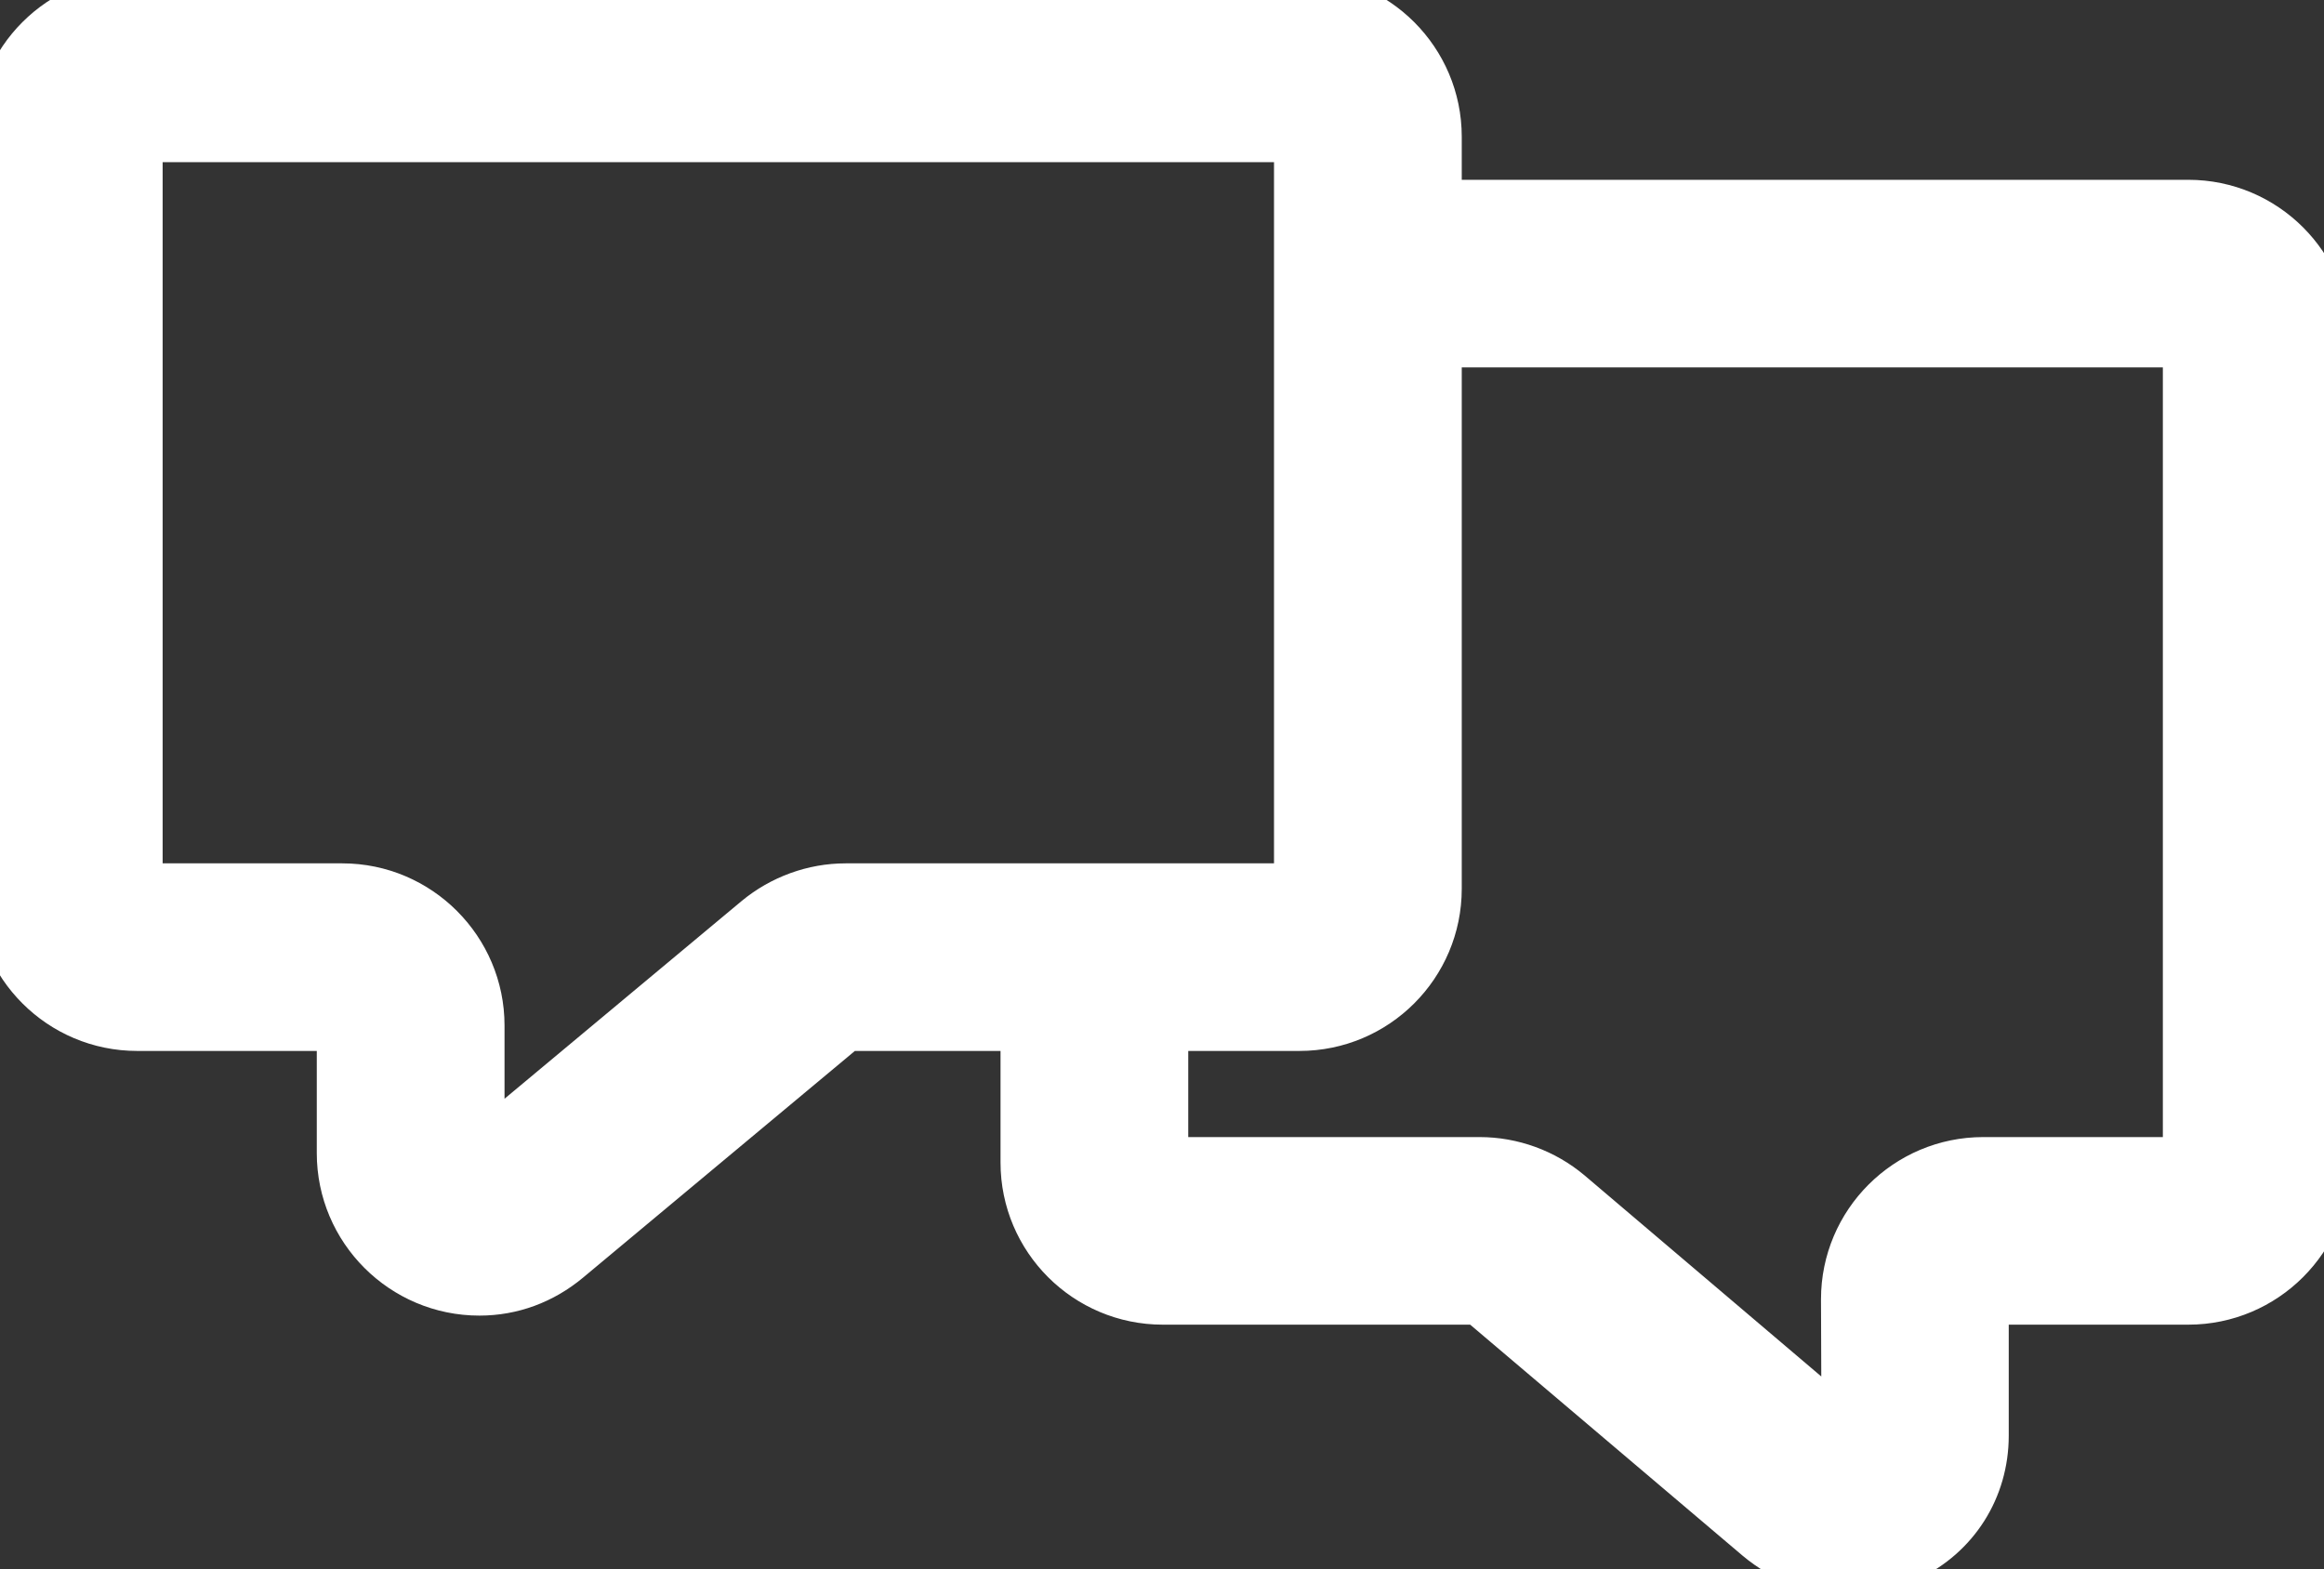 <?xml version="1.0" encoding="UTF-8"?> <svg xmlns="http://www.w3.org/2000/svg" xmlns:xlink="http://www.w3.org/1999/xlink" width="77" height="52" overflow="hidden"><rect width="100%" height="100%" fill="#333333" stroke="none"/> <defs> <clipPath id="clip0"> <rect x="164" y="249" width="77" height="52"></rect> </clipPath> </defs> <g clip-path="url(#clip0)" transform="translate(-164 -249)"> <path d="M115.304 1232.26 108.522 1232.26C106.028 1232.26 104 1234.29 104 1236.79L104.016 1241.18 94.794 1233.33C93.975 1232.64 92.935 1232.26 91.866 1232.26L81.391 1232.26 81.391 1227.72 85.913 1227.72C88.407 1227.72 90.435 1225.69 90.435 1223.19L90.435 1205.07 115.304 1205.07 115.304 1232.26ZM68.009 1224.24 58.783 1231.95 58.783 1227.72C58.783 1225.23 56.755 1223.19 54.261 1223.19L47.478 1223.19 47.478 1198.27 85.913 1198.27 85.913 1223.19 70.905 1223.19C69.85 1223.19 68.819 1223.57 68.009 1224.24L68.009 1224.24ZM115.304 1200.54 90.435 1200.54 90.435 1198.27C90.435 1195.77 88.407 1193.74 85.913 1193.74L47.478 1193.74C44.984 1193.74 42.956 1195.77 42.956 1198.27L42.956 1223.19C42.956 1225.69 44.984 1227.72 47.478 1227.72L54.261 1227.72 54.261 1231.95C54.261 1234.45 56.293 1236.49 58.796 1236.49 59.856 1236.49 60.851 1236.12 61.679 1235.43L70.905 1227.72 76.87 1227.72 76.87 1232.26C76.87 1234.76 78.898 1236.79 81.391 1236.79L91.866 1236.79 101.104 1244.64C101.97 1245.37 103.014 1245.74 104.07 1245.74 104.723 1245.74 105.381 1245.6 106.005 1245.3 107.556 1244.57 108.522 1243.05 108.522 1241.31L108.522 1236.79 115.304 1236.79C117.798 1236.79 119.826 1234.76 119.826 1232.26L119.826 1205.07C119.826 1202.57 117.798 1200.54 115.304 1200.54L115.304 1200.54Z" stroke="#FFFFFF" stroke-width="1.686" fill="#FFFFFF" fill-rule="evenodd" transform="matrix(1.002 0 0 1 120.971 -944.739)"></path> </g> </svg> 